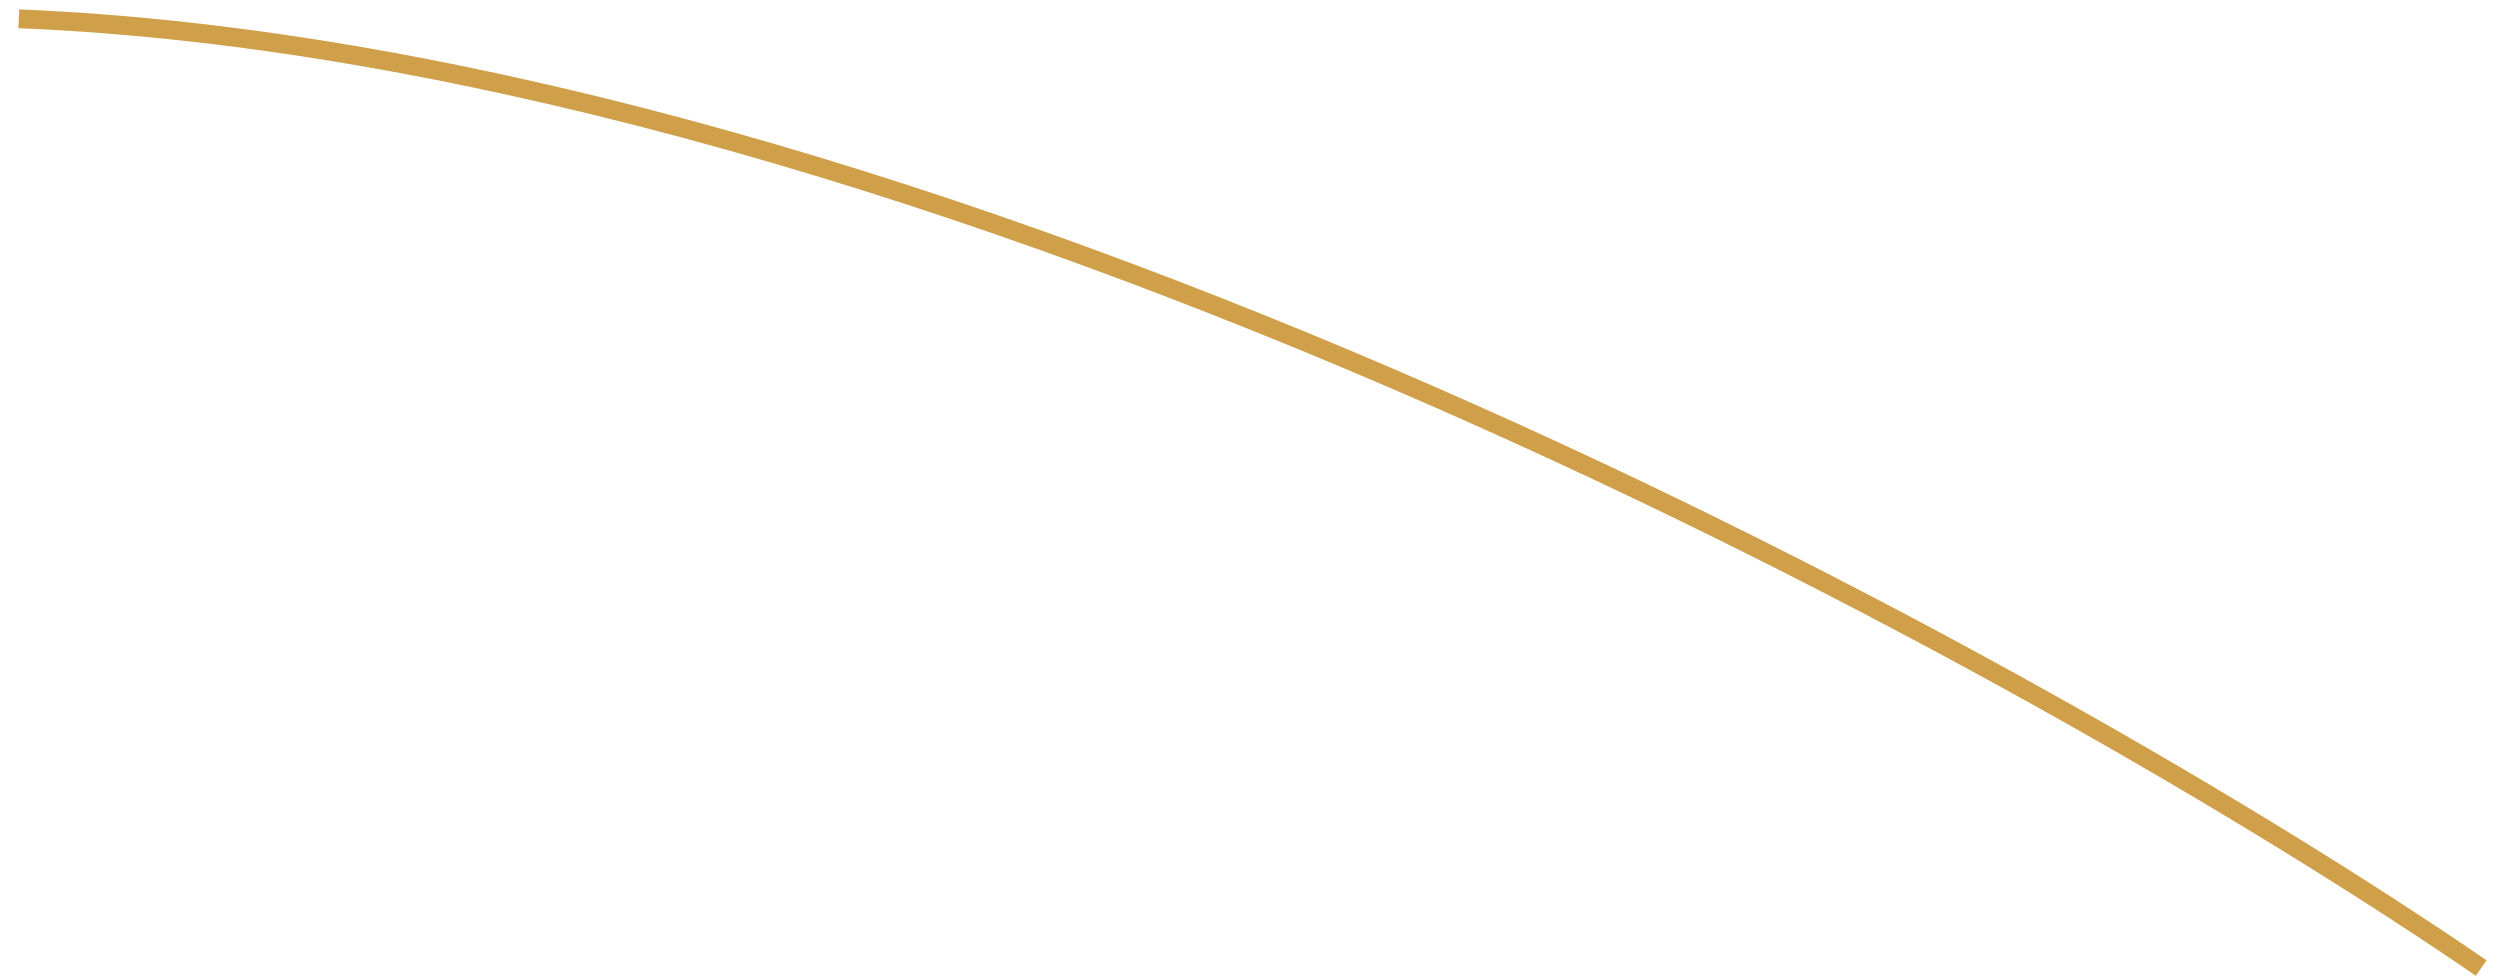 <?xml version="1.0" encoding="UTF-8"?> <svg xmlns="http://www.w3.org/2000/svg" width="133" height="52" viewBox="0 0 133 52" fill="none"><path d="M132 51.5C108.667 35.5 49.8 3 1 1" stroke="#CF9F49"></path></svg> 